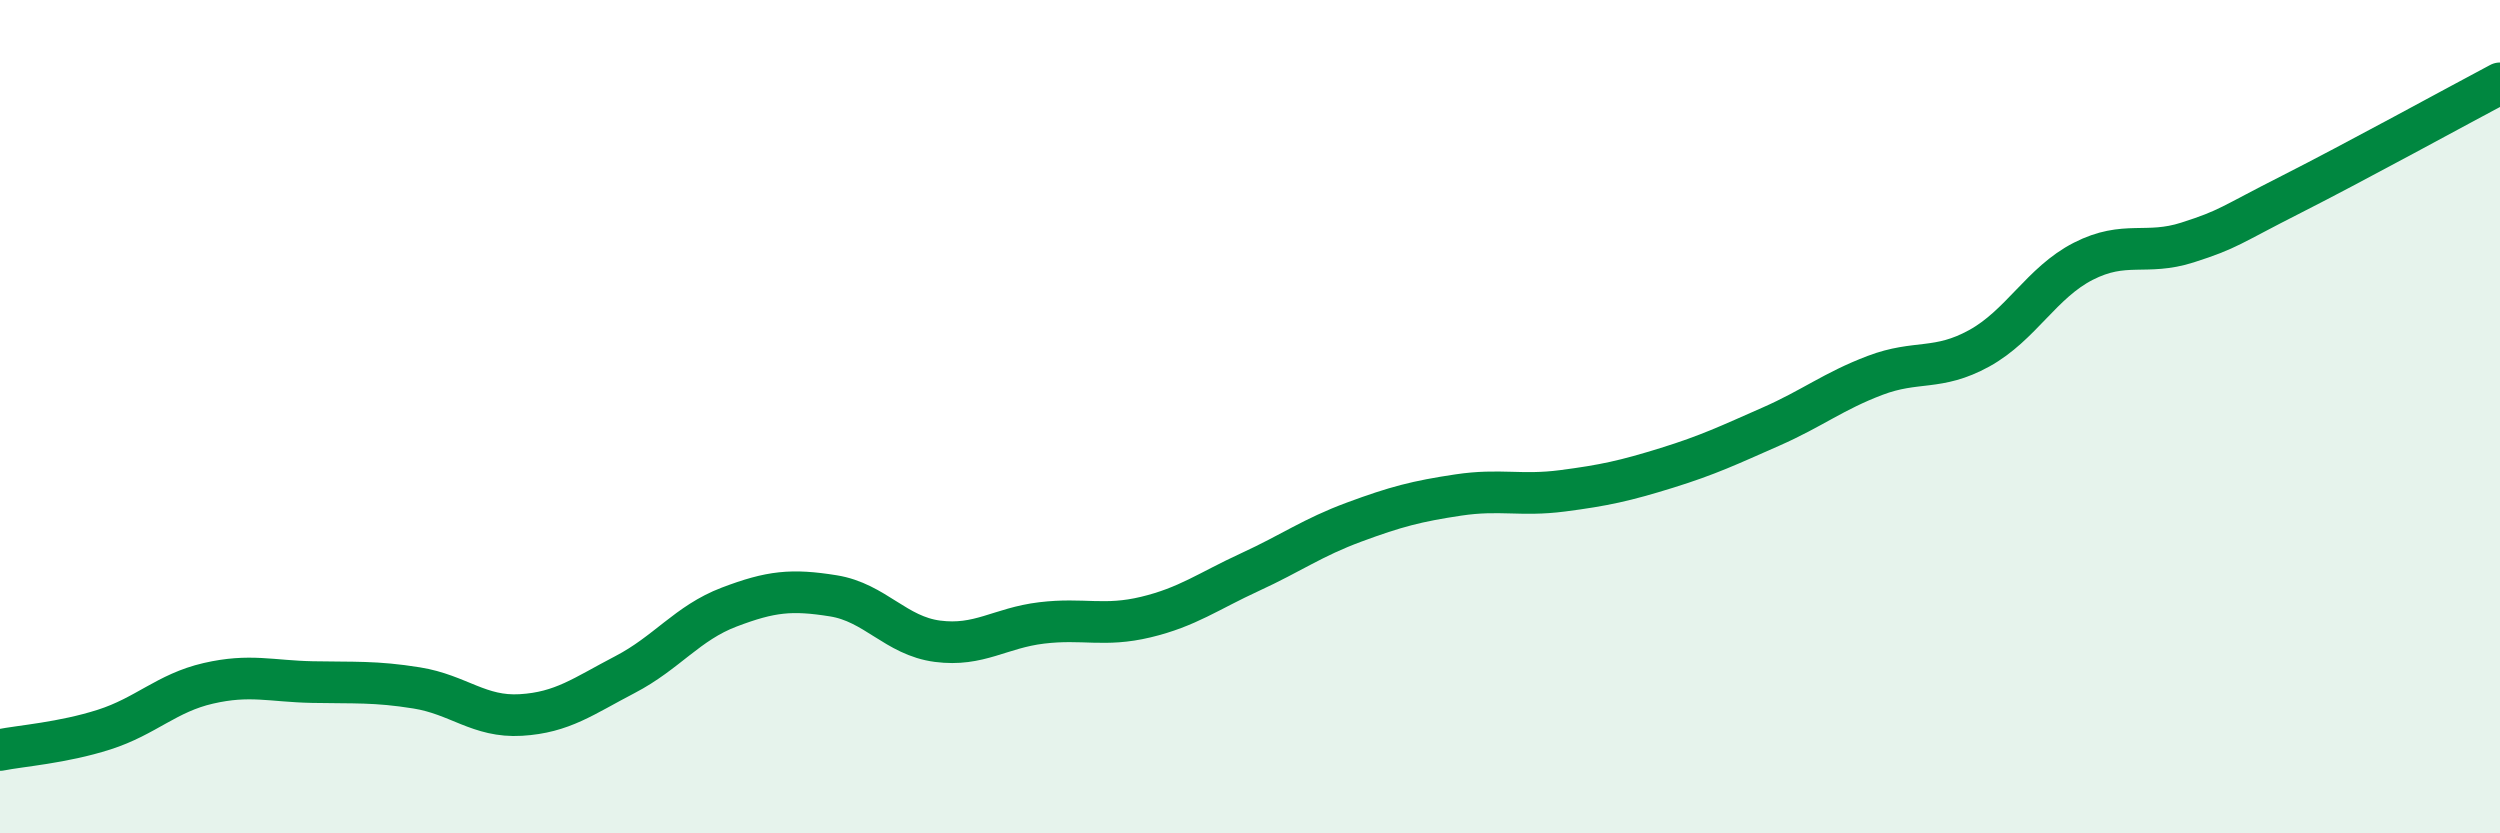 
    <svg width="60" height="20" viewBox="0 0 60 20" xmlns="http://www.w3.org/2000/svg">
      <path
        d="M 0,18 C 0.5,17.9 1.5,17.83 2.5,17.51 C 3.5,17.19 4,16.63 5,16.4 C 6,16.17 6.5,16.35 7.5,16.37 C 8.5,16.39 9,16.35 10,16.51 C 11,16.67 11.5,17.22 12.5,17.16 C 13.5,17.1 14,16.71 15,16.19 C 16,15.67 16.5,14.95 17.5,14.57 C 18.5,14.19 19,14.14 20,14.3 C 21,14.46 21.5,15.26 22.5,15.39 C 23.5,15.52 24,15.07 25,14.95 C 26,14.83 26.5,15.05 27.5,14.81 C 28.5,14.57 29,14.19 30,13.73 C 31,13.27 31.5,12.9 32.5,12.53 C 33.5,12.16 34,12.03 35,11.88 C 36,11.73 36.5,11.91 37.5,11.78 C 38.5,11.65 39,11.54 40,11.23 C 41,10.92 41.5,10.68 42.5,10.24 C 43.5,9.8 44,9.39 45,9.01 C 46,8.63 46.5,8.91 47.5,8.36 C 48.5,7.81 49,6.78 50,6.27 C 51,5.76 51.5,6.14 52.5,5.82 C 53.5,5.5 53.5,5.42 55,4.66 C 56.5,3.9 59,2.53 60,2L60 20L0 20Z"
        fill="#008740"
        opacity="0.1"
        stroke-linecap="round"
        stroke-linejoin="round"
      />
      <path
        d="M 0,18 C 0.5,17.9 1.5,17.83 2.5,17.51 C 3.5,17.19 4,16.63 5,16.4 C 6,16.17 6.5,16.35 7.5,16.37 C 8.5,16.39 9,16.35 10,16.51 C 11,16.67 11.5,17.22 12.5,17.16 C 13.5,17.1 14,16.71 15,16.19 C 16,15.67 16.5,14.95 17.5,14.57 C 18.5,14.19 19,14.14 20,14.3 C 21,14.46 21.5,15.26 22.5,15.39 C 23.5,15.52 24,15.07 25,14.95 C 26,14.83 26.5,15.05 27.5,14.81 C 28.5,14.57 29,14.19 30,13.73 C 31,13.27 31.5,12.9 32.5,12.53 C 33.5,12.16 34,12.03 35,11.88 C 36,11.73 36.5,11.91 37.5,11.78 C 38.5,11.65 39,11.54 40,11.23 C 41,10.92 41.5,10.68 42.5,10.24 C 43.5,9.8 44,9.39 45,9.01 C 46,8.63 46.5,8.91 47.5,8.36 C 48.5,7.81 49,6.78 50,6.27 C 51,5.76 51.5,6.14 52.5,5.82 C 53.5,5.5 53.5,5.42 55,4.66 C 56.5,3.9 59,2.53 60,2"
        stroke="#008740"
        stroke-width="1"
        fill="none"
        stroke-linecap="round"
        stroke-linejoin="round"
      />
    </svg>
  